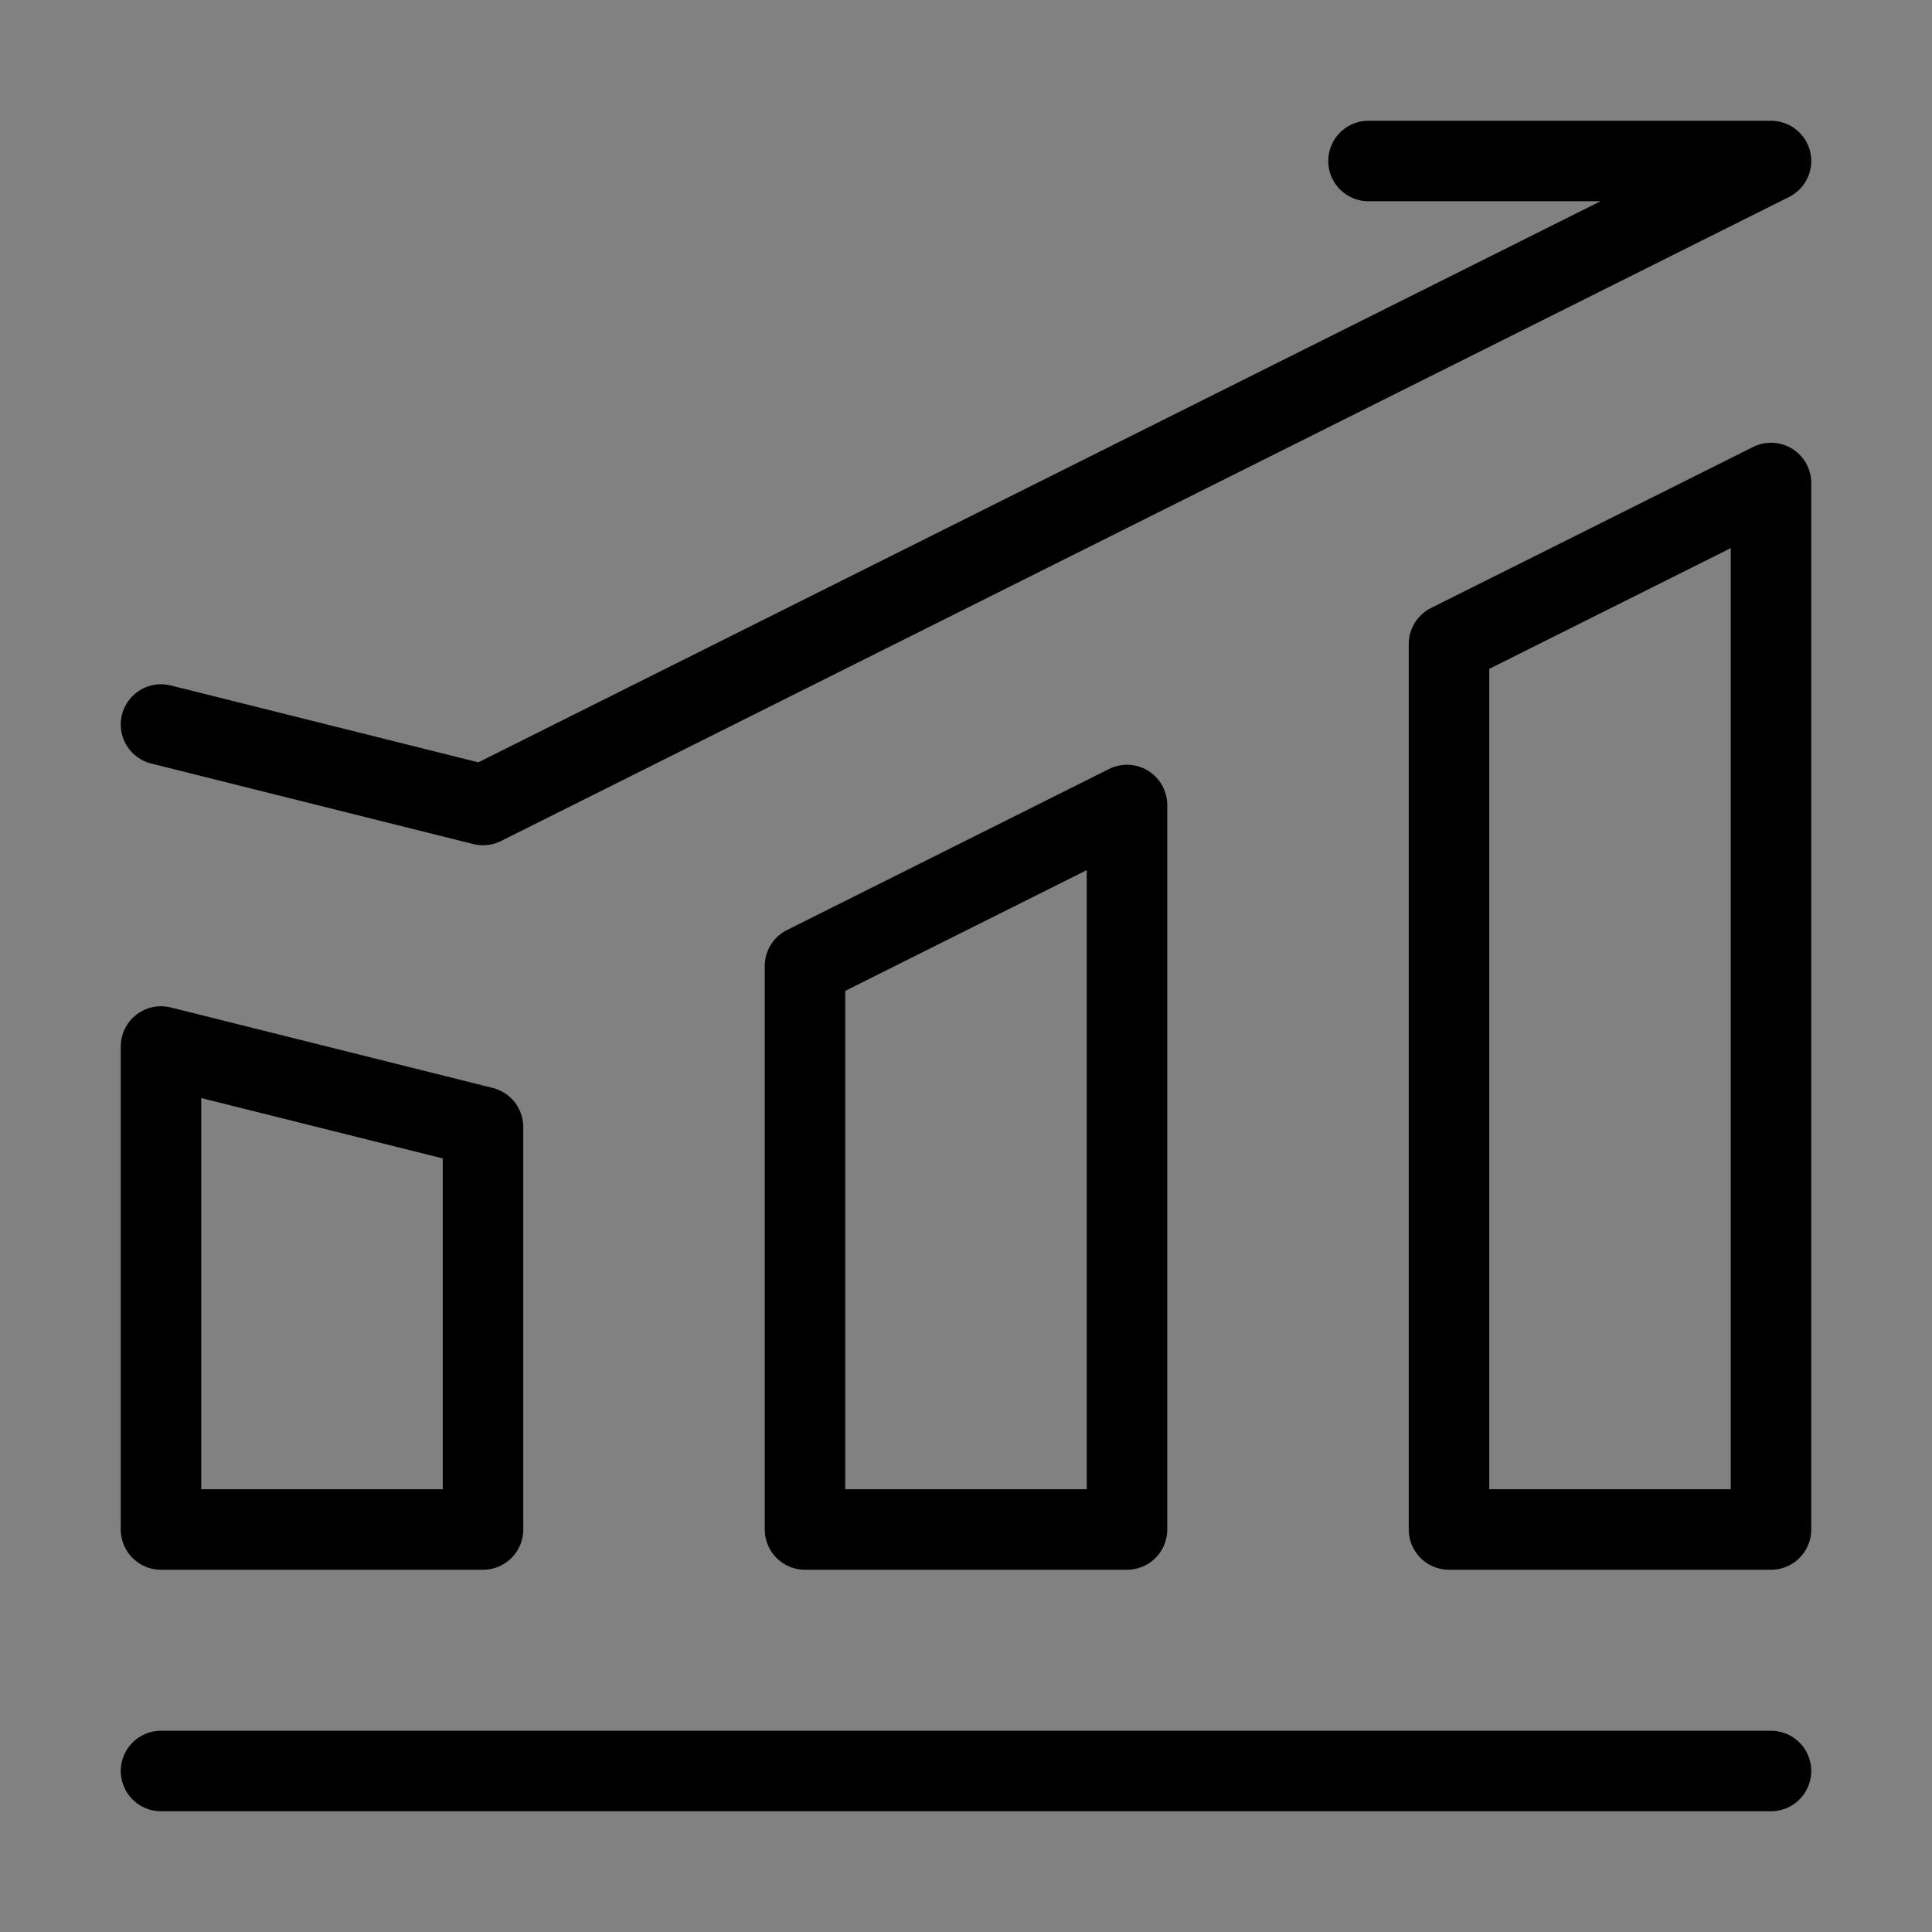 <svg viewBox="0 0 48 48" fill="none" xmlns="http://www.w3.org/2000/svg"><rect x="0" y="0" width="48" height="48" fill="#808080" stroke="none"/><rect width="48" height="48" fill="white" fill-opacity="0.01"/><path d="M4 44H44" stroke="currentColor" stroke-width="2" stroke-linecap="round" stroke-linejoin="round"/><path d="M4 26L12 28V38H4V26Z" fill="none" stroke="currentColor" stroke-width="2" stroke-linejoin="round"/><path d="M20 24L28 20V38H20V24Z" fill="none" stroke="currentColor" stroke-width="2" stroke-linejoin="round"/><path d="M36 16L44 12V38H36V16Z" fill="none" stroke="currentColor" stroke-width="2" stroke-linejoin="round"/><path d="M4 18L12 20L44 4H34" stroke="currentColor" stroke-width="2" stroke-linecap="round" stroke-linejoin="round"/></svg>